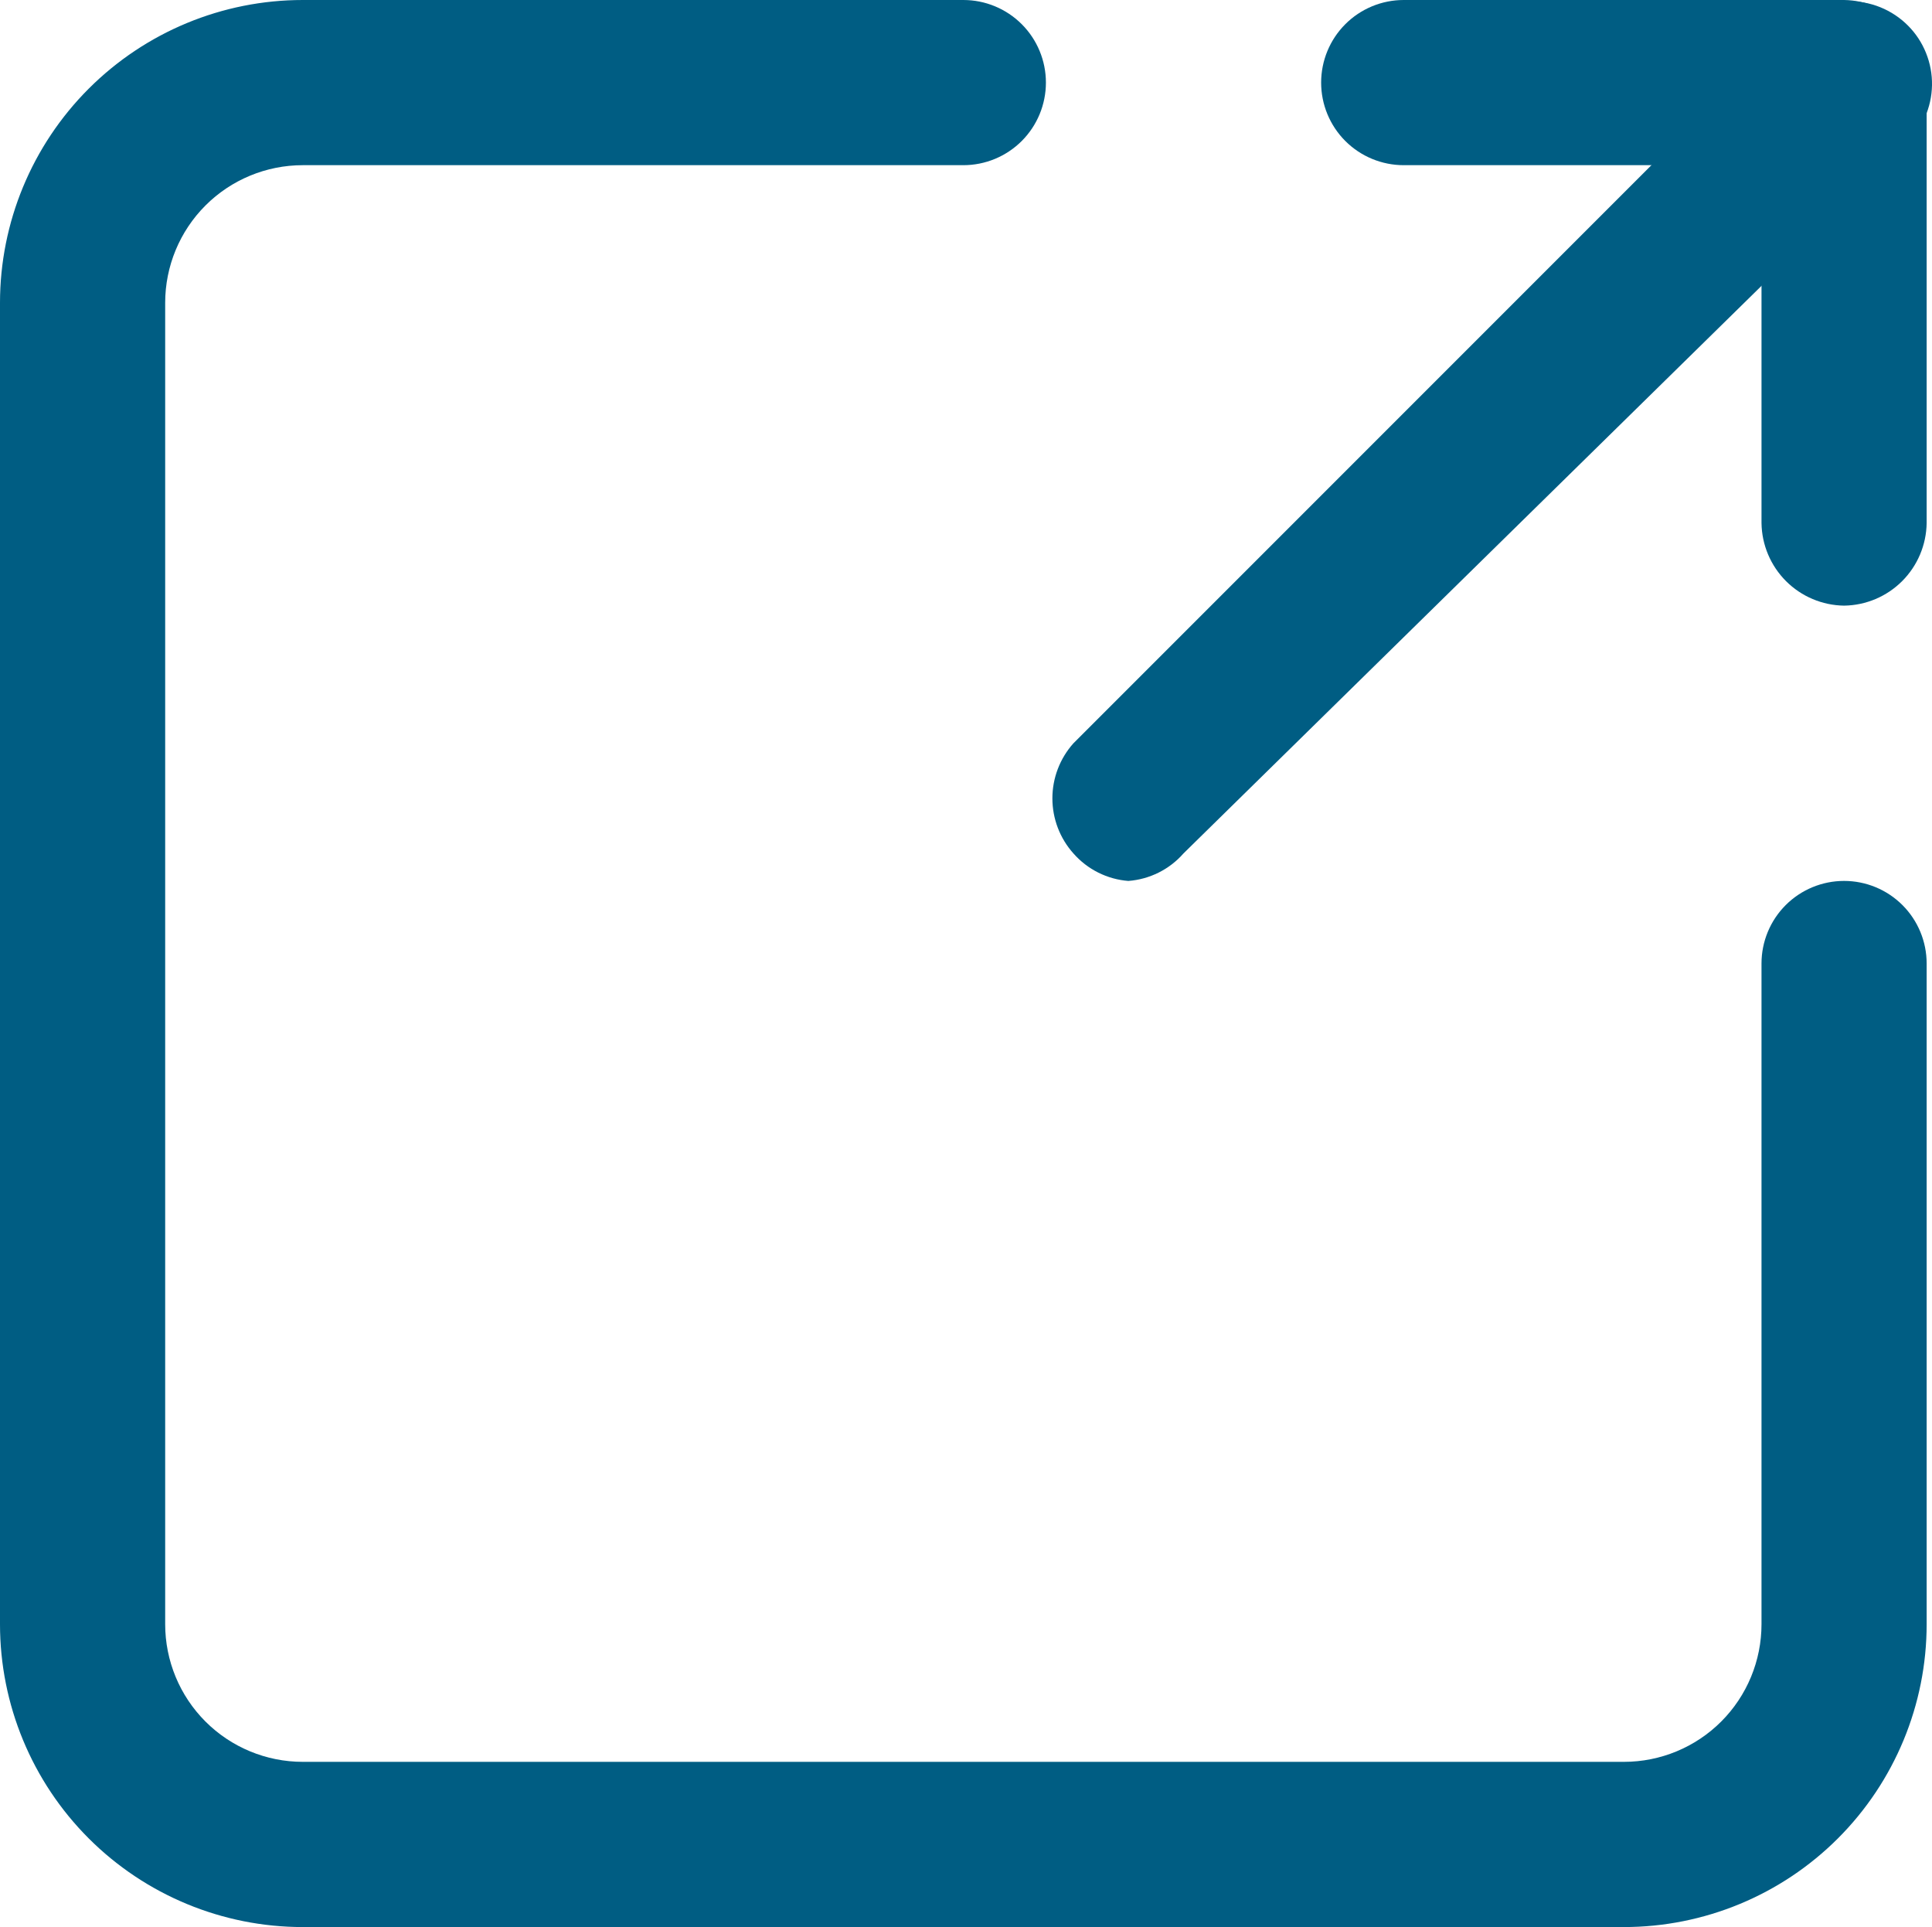 <?xml version="1.0" encoding="UTF-8"?>
<svg id="Layer_1" xmlns="http://www.w3.org/2000/svg" viewBox="0 0 584.95 583.33">
  <defs>
    <style>
      .cls-1 {
        fill: #005d83;
      }
    </style>
  </defs>
  <path class="cls-1" d="M491.67,583.33H91.67c-24.31,0-47.63-9.66-64.82-26.85-17.19-17.19-26.85-40.51-26.85-64.82V91.67c0-24.31,9.66-47.63,26.85-64.82C44.04,9.66,67.35,0,91.67,0h200C298.3,0,304.66,2.63,309.35,7.32s7.32,11.05,7.32,17.68-2.63,12.99-7.32,17.68c-4.69,4.69-11.05,7.32-17.68,7.32H91.67c-11.05,0-21.65,4.39-29.46,12.2-7.81,7.81-12.2,18.41-12.2,29.46v400c0,11.05,4.39,21.65,12.2,29.46,7.81,7.81,18.41,12.2,29.46,12.2h400c11.05,0,21.65-4.39,29.46-12.2s12.2-18.41,12.2-29.46v-200c0-6.63,2.63-12.99,7.32-17.68s11.05-7.32,17.68-7.32,12.99,2.63,17.68,7.32,7.32,11.05,7.32,17.68v200c0,24.31-9.66,47.63-26.85,64.82s-40.51,26.85-64.82,26.85h0Z"/>
  <path class="cls-1" d="M558.33,183.33c-6.6-.09-12.91-2.75-17.58-7.42-4.67-4.67-7.33-10.98-7.42-17.58V50h-108.33c-6.63,0-12.99-2.63-17.68-7.32s-7.32-11.05-7.32-17.68,2.63-12.99,7.32-17.68c4.69-4.69,11.05-7.32,17.68-7.32h133.33c6.6.09,12.91,2.75,17.58,7.42,4.67,4.67,7.33,10.98,7.42,17.58v133.33c-.09,6.6-2.75,12.91-7.42,17.58s-10.98,7.33-17.58,7.42Z"/>
  <path class="cls-1" d="M341.67,266.67c-6.43-.49-12.41-3.48-16.67-8.33-4.1-4.58-6.37-10.52-6.37-16.67s2.27-12.08,6.37-16.67L541.67,8.33c2.29-2.46,5.05-4.43,8.12-5.79,3.07-1.37,6.38-2.1,9.73-2.16s6.69.56,9.8,1.82c3.11,1.26,5.94,3.13,8.31,5.5,2.38,2.37,4.25,5.2,5.5,8.31,1.26,3.11,1.88,6.45,1.82,9.8-.06,3.36-.79,6.67-2.16,9.73-1.37,3.07-3.34,5.83-5.79,8.12l-218.67,214.67c-4.25,4.85-10.24,7.84-16.67,8.33h.01Z"/>
</svg>